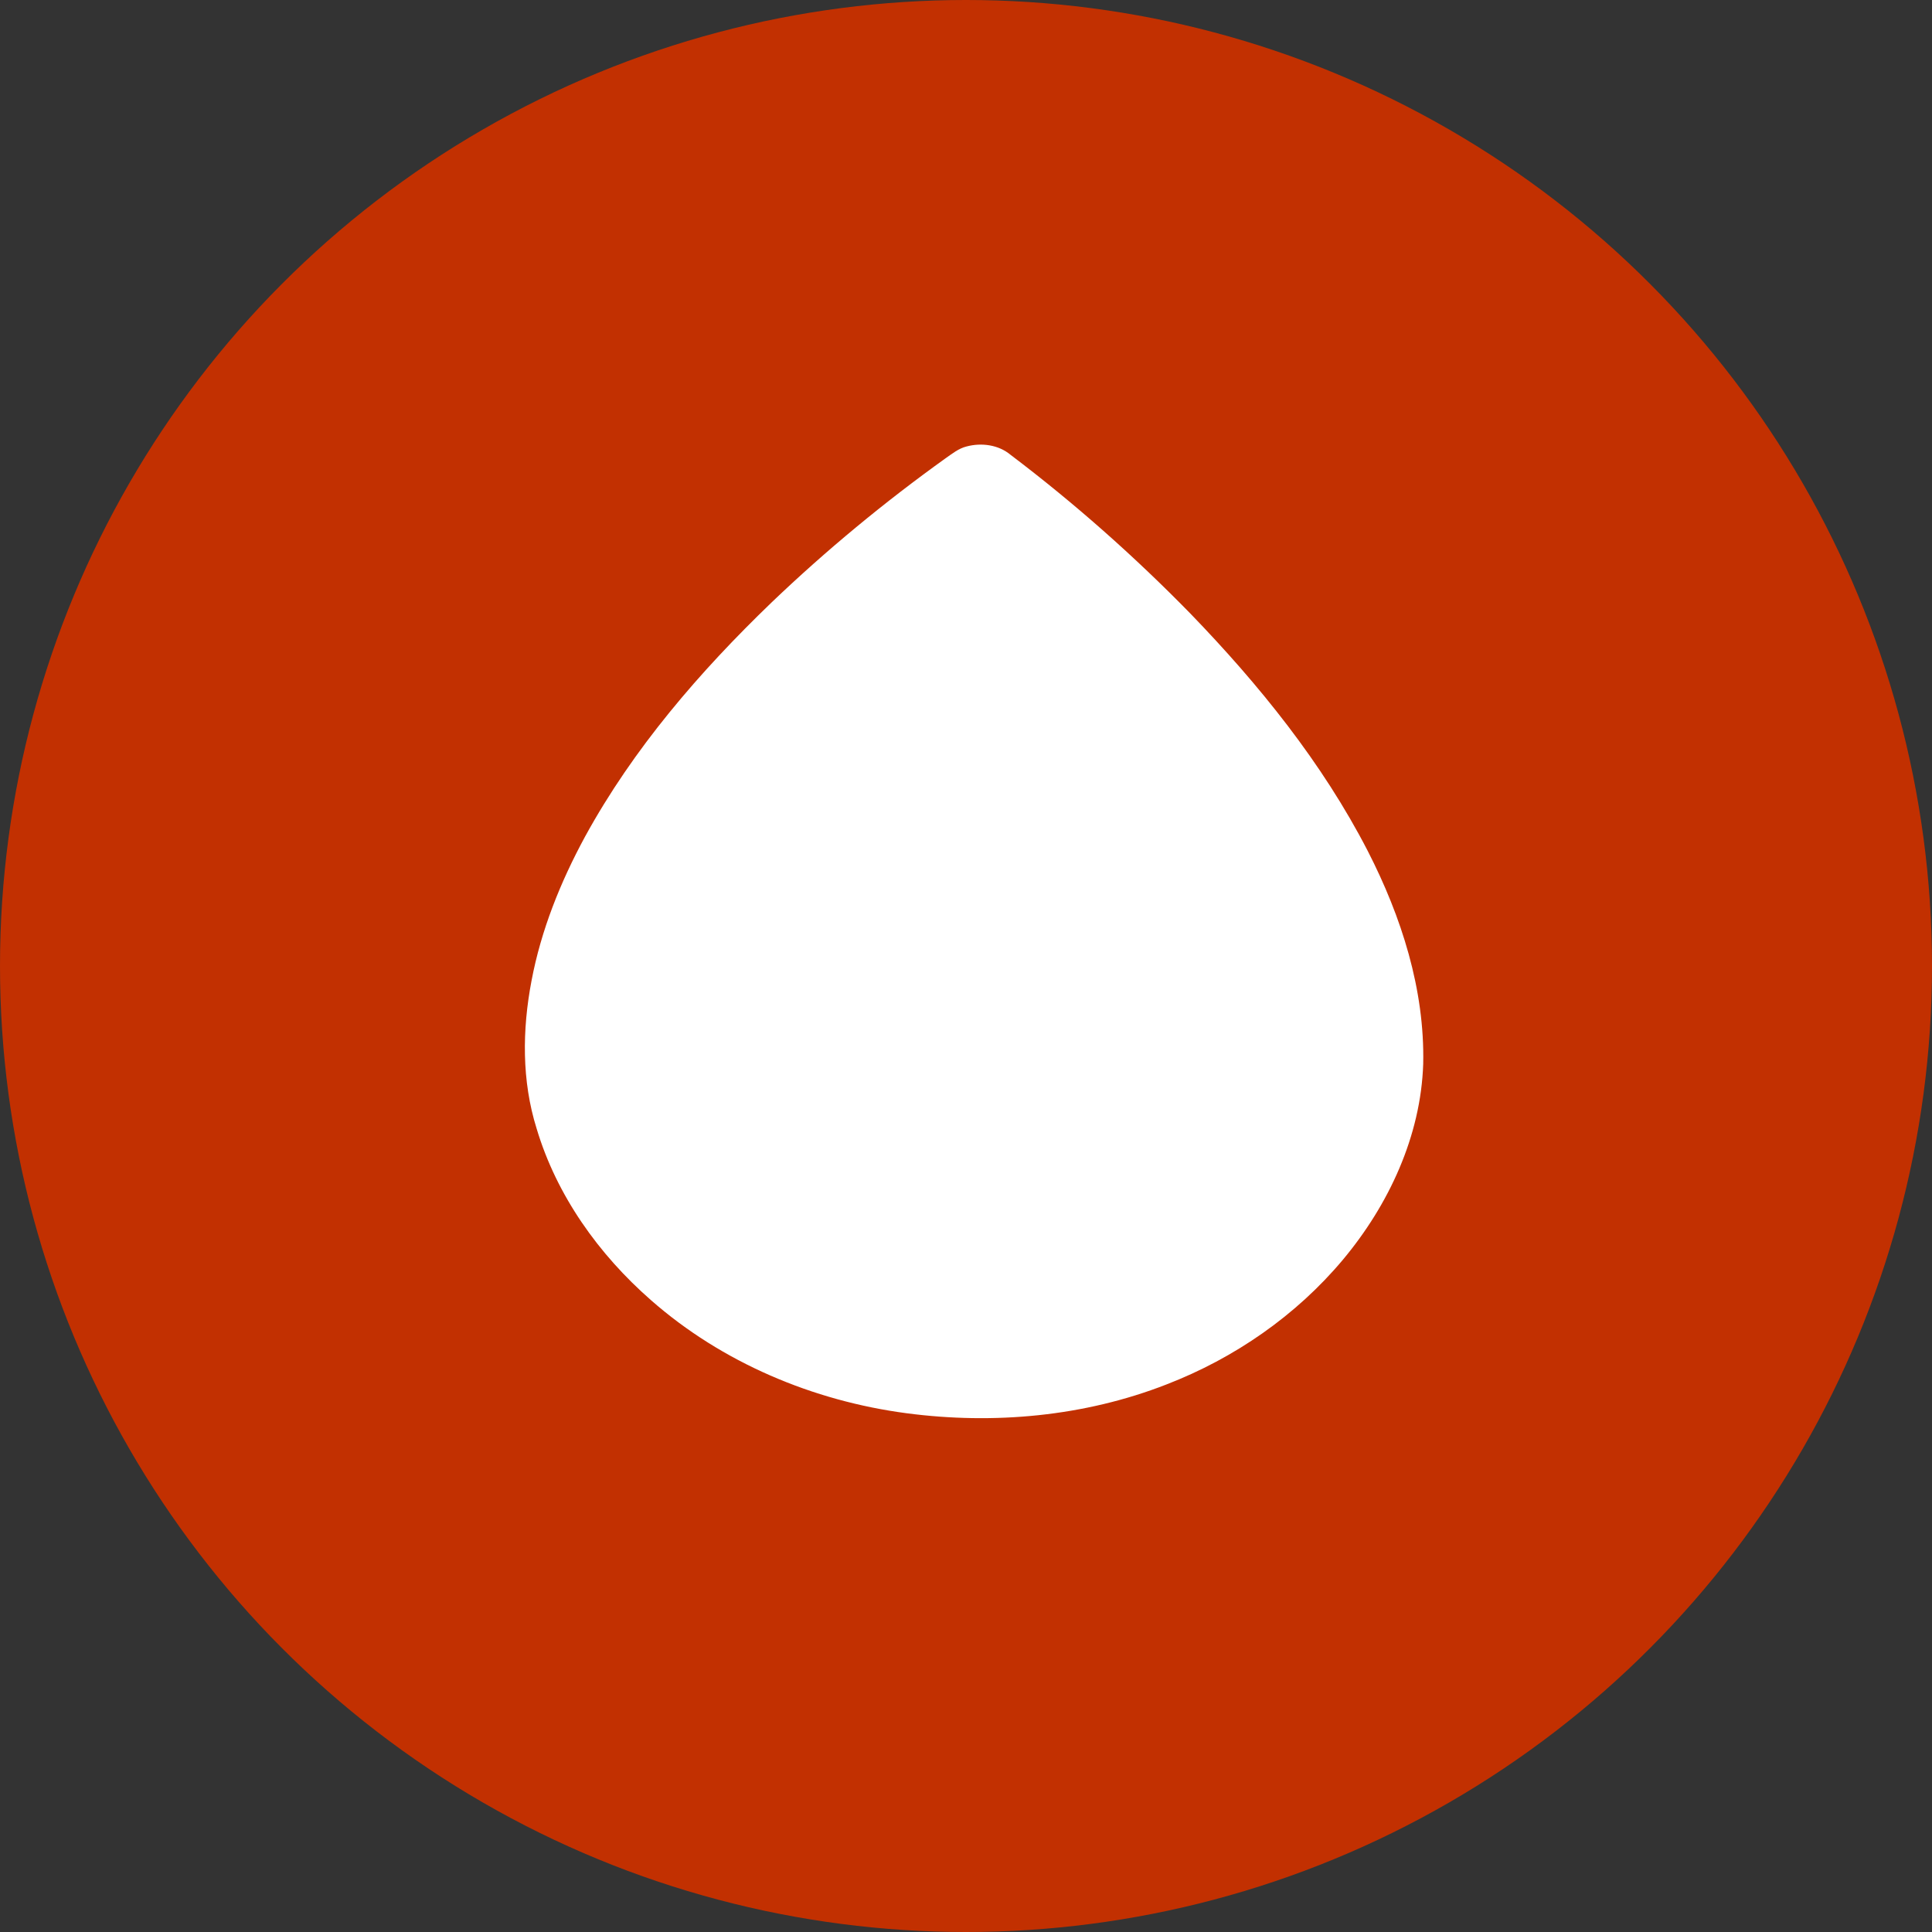 <svg width="46" height="46" viewBox="0 0 46 46" fill="none" xmlns="http://www.w3.org/2000/svg">
<rect x="0" y="0" width="46" height="46" fill="#333333" stroke="none"/>
<circle cx="23" cy="23" r="23" fill="#C23001"/>
<path d="M23.018 10.629C23.368 10.536 23.774 10.59 24.057 10.826C25.576 11.975 27.006 13.242 28.338 14.604C29.978 16.3 31.482 18.159 32.567 20.264C33.367 21.826 33.924 23.558 33.886 25.329C33.83 27.049 33.066 28.686 31.975 29.992C30.861 31.322 29.391 32.338 27.776 32.962C25.82 33.727 23.663 33.922 21.587 33.649C19.358 33.355 17.193 32.445 15.498 30.955C14.255 29.867 13.253 28.465 12.777 26.872C12.42 25.736 12.433 24.514 12.655 23.353C12.882 22.147 13.346 20.996 13.929 19.921C15.079 17.82 16.661 15.989 18.38 14.335C19.674 13.099 21.056 11.957 22.51 10.914C22.669 10.804 22.825 10.675 23.018 10.629Z" fill="white"/>
</svg>
